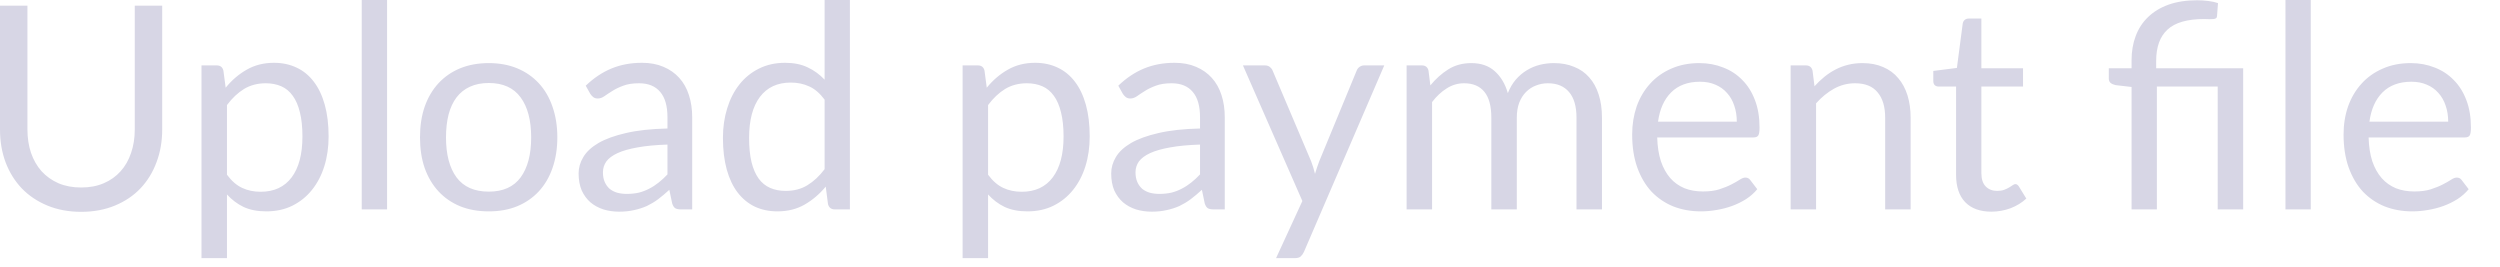 <?xml version="1.0" encoding="utf-8"?>
<svg xmlns="http://www.w3.org/2000/svg" fill="none" height="100%" overflow="visible" preserveAspectRatio="none" style="display: block;" viewBox="0 0 75 8" width="100%">
<path d="M2.435 5.625C2.688 5.625 2.914 5.583 3.113 5.497C3.313 5.412 3.48 5.292 3.617 5.139C3.756 4.986 3.861 4.801 3.932 4.588C4.006 4.375 4.043 4.14 4.043 3.884V0.171H4.866V3.884C4.866 4.238 4.81 4.564 4.696 4.865C4.585 5.167 4.424 5.429 4.214 5.651C4.006 5.869 3.752 6.041 3.45 6.166C3.149 6.291 2.811 6.355 2.435 6.355C2.06 6.355 1.722 6.291 1.42 6.166C1.119 6.041 0.863 5.869 0.653 5.651C0.442 5.429 0.28 5.167 0.166 4.865C0.055 4.564 0 4.238 0 3.884V0.171H0.823V3.881C0.823 4.137 0.859 4.372 0.93 4.585C1.004 4.798 1.109 4.981 1.245 5.135C1.385 5.289 1.554 5.409 1.753 5.497C1.955 5.583 2.182 5.625 2.435 5.625ZM6.809 5.241C6.948 5.429 7.1 5.561 7.265 5.637C7.43 5.715 7.615 5.753 7.82 5.753C8.223 5.753 8.533 5.609 8.749 5.322C8.965 5.034 9.073 4.626 9.073 4.094C9.073 3.813 9.048 3.57 8.997 3.369C8.948 3.167 8.877 3.002 8.783 2.874C8.69 2.743 8.574 2.647 8.438 2.588C8.301 2.529 8.147 2.498 7.973 2.498C7.726 2.498 7.508 2.556 7.321 2.669C7.136 2.783 6.965 2.943 6.809 3.152V5.241ZM6.77 2.631C6.952 2.407 7.163 2.225 7.402 2.09C7.64 1.953 7.913 1.884 8.22 1.884C8.471 1.884 8.697 1.933 8.899 2.029C9.101 2.123 9.273 2.264 9.415 2.452C9.557 2.637 9.666 2.867 9.743 3.142C9.82 3.418 9.858 3.735 9.858 4.094C9.858 4.413 9.816 4.71 9.73 4.986C9.645 5.258 9.521 5.496 9.359 5.697C9.2 5.896 9.004 6.055 8.771 6.171C8.54 6.285 8.28 6.341 7.99 6.341C7.726 6.341 7.498 6.297 7.308 6.209C7.12 6.119 6.954 5.992 6.809 5.834V7.744H6.045V1.962H6.502C6.61 1.962 6.676 2.014 6.702 2.119L6.77 2.631ZM11.612 0V6.282H10.852V0H11.612ZM14.664 1.893C14.979 1.893 15.264 1.945 15.517 2.05C15.77 2.155 15.986 2.305 16.165 2.498C16.344 2.692 16.481 2.926 16.575 3.202C16.671 3.476 16.72 3.781 16.72 4.119C16.72 4.46 16.671 4.768 16.575 5.04C16.481 5.313 16.344 5.546 16.165 5.74C15.986 5.933 15.77 6.082 15.517 6.187C15.264 6.291 14.979 6.341 14.664 6.341C14.345 6.341 14.058 6.291 13.802 6.187C13.549 6.082 13.333 5.933 13.154 5.74C12.975 5.546 12.837 5.313 12.74 5.04C12.646 4.768 12.6 4.46 12.6 4.119C12.6 3.781 12.646 3.476 12.74 3.202C12.837 2.926 12.975 2.692 13.154 2.498C13.333 2.305 13.549 2.155 13.802 2.05C14.058 1.945 14.345 1.893 14.664 1.893ZM14.664 5.749C15.09 5.749 15.409 5.607 15.619 5.322C15.83 5.034 15.935 4.635 15.935 4.123C15.935 3.609 15.83 3.208 15.619 2.922C15.409 2.634 15.09 2.49 14.664 2.49C14.448 2.49 14.259 2.527 14.097 2.602C13.937 2.675 13.804 2.781 13.696 2.922C13.591 3.06 13.511 3.232 13.457 3.436C13.406 3.639 13.38 3.867 13.38 4.123C13.38 4.635 13.485 5.034 13.696 5.322C13.909 5.607 14.232 5.749 14.664 5.749ZM20.024 4.337C19.674 4.349 19.376 4.376 19.128 4.422C18.884 4.465 18.683 4.521 18.527 4.593C18.373 4.664 18.261 4.748 18.19 4.844C18.122 4.941 18.088 5.05 18.088 5.168C18.088 5.283 18.106 5.38 18.143 5.462C18.18 5.545 18.23 5.613 18.293 5.668C18.358 5.718 18.433 5.758 18.519 5.782C18.607 5.805 18.7 5.817 18.8 5.817C18.934 5.817 19.056 5.804 19.167 5.779C19.278 5.75 19.381 5.711 19.478 5.659C19.578 5.609 19.672 5.546 19.76 5.476C19.851 5.404 19.939 5.324 20.024 5.232V4.337ZM17.572 2.571C17.811 2.341 18.068 2.169 18.344 2.055C18.619 1.941 18.925 1.884 19.261 1.884C19.502 1.884 19.717 1.924 19.905 2.005C20.092 2.084 20.25 2.195 20.378 2.337C20.506 2.478 20.603 2.65 20.668 2.853C20.733 3.054 20.766 3.276 20.766 3.519V6.282H20.429C20.355 6.282 20.299 6.27 20.259 6.248C20.219 6.222 20.188 6.174 20.165 6.102L20.08 5.694C19.966 5.799 19.855 5.892 19.747 5.974C19.639 6.055 19.525 6.122 19.406 6.18C19.286 6.233 19.158 6.274 19.022 6.303C18.888 6.334 18.739 6.35 18.574 6.35C18.406 6.35 18.248 6.327 18.101 6.282C17.953 6.233 17.823 6.163 17.712 6.069C17.604 5.974 17.518 5.857 17.452 5.715C17.39 5.569 17.358 5.398 17.358 5.203C17.358 5.033 17.405 4.868 17.499 4.713C17.593 4.553 17.745 4.413 17.956 4.289C18.166 4.168 18.44 4.069 18.779 3.991C19.117 3.912 19.532 3.866 20.024 3.855V3.519C20.024 3.182 19.952 2.929 19.807 2.759C19.662 2.585 19.45 2.498 19.171 2.498C18.983 2.498 18.826 2.522 18.698 2.571C18.573 2.617 18.463 2.669 18.369 2.73C18.278 2.786 18.199 2.838 18.13 2.887C18.065 2.932 18 2.955 17.934 2.955C17.883 2.955 17.839 2.943 17.802 2.917C17.765 2.888 17.734 2.855 17.708 2.815L17.572 2.571ZM24.738 2.989C24.595 2.798 24.442 2.666 24.277 2.593C24.112 2.516 23.927 2.477 23.723 2.477C23.322 2.477 23.013 2.621 22.797 2.908C22.581 3.196 22.473 3.604 22.473 4.137C22.473 4.417 22.497 4.66 22.545 4.862C22.594 5.06 22.665 5.225 22.759 5.356C22.852 5.484 22.968 5.578 23.104 5.637C23.241 5.697 23.395 5.727 23.569 5.727C23.819 5.727 24.037 5.671 24.221 5.557C24.409 5.443 24.581 5.283 24.738 5.075V2.989ZM25.497 0V6.282H25.045C24.936 6.282 24.868 6.229 24.84 6.123L24.772 5.599C24.587 5.822 24.377 6 24.14 6.137C23.904 6.273 23.631 6.341 23.322 6.341C23.074 6.341 22.85 6.294 22.648 6.201C22.446 6.104 22.274 5.963 22.132 5.779C21.989 5.593 21.88 5.363 21.803 5.088C21.727 4.812 21.688 4.495 21.688 4.137C21.688 3.817 21.731 3.522 21.816 3.249C21.901 2.973 22.023 2.734 22.183 2.533C22.342 2.331 22.537 2.174 22.767 2.059C23 1.942 23.262 1.884 23.552 1.884C23.816 1.884 24.042 1.93 24.23 2.021C24.421 2.11 24.59 2.233 24.738 2.391V0H25.497ZM29.642 5.241C29.781 5.429 29.933 5.561 30.098 5.637C30.263 5.715 30.448 5.753 30.653 5.753C31.056 5.753 31.366 5.609 31.582 5.322C31.798 5.034 31.907 4.626 31.907 4.094C31.907 3.813 31.881 3.57 31.83 3.369C31.781 3.167 31.71 3.002 31.616 2.874C31.523 2.743 31.407 2.647 31.271 2.588C31.135 2.529 30.98 2.498 30.806 2.498C30.559 2.498 30.341 2.556 30.154 2.669C29.969 2.783 29.798 2.943 29.642 3.152V5.241ZM29.603 2.631C29.785 2.407 29.996 2.225 30.235 2.09C30.474 1.953 30.747 1.884 31.054 1.884C31.304 1.884 31.53 1.933 31.732 2.029C31.933 2.123 32.105 2.264 32.248 2.452C32.39 2.637 32.499 2.867 32.576 3.142C32.653 3.418 32.691 3.735 32.691 4.094C32.691 4.413 32.649 4.71 32.563 4.986C32.478 5.258 32.354 5.496 32.192 5.697C32.033 5.896 31.837 6.055 31.604 6.171C31.373 6.285 31.113 6.341 30.823 6.341C30.559 6.341 30.331 6.297 30.141 6.209C29.953 6.119 29.787 5.992 29.642 5.834V7.744H28.878V1.962H29.335C29.443 1.962 29.51 2.014 29.535 2.119L29.603 2.631ZM36.001 4.337C35.652 4.349 35.353 4.376 35.106 4.422C34.861 4.465 34.661 4.521 34.504 4.593C34.351 4.664 34.239 4.748 34.167 4.844C34.099 4.941 34.065 5.05 34.065 5.168C34.065 5.283 34.084 5.38 34.12 5.462C34.157 5.545 34.207 5.613 34.27 5.668C34.335 5.718 34.41 5.758 34.496 5.782C34.584 5.805 34.678 5.817 34.777 5.817C34.911 5.817 35.033 5.804 35.144 5.779C35.255 5.75 35.359 5.711 35.455 5.659C35.555 5.609 35.649 5.546 35.737 5.476C35.828 5.404 35.916 5.324 36.001 5.232V4.337ZM33.549 2.571C33.788 2.341 34.045 2.169 34.321 2.055C34.597 1.941 34.903 1.884 35.238 1.884C35.48 1.884 35.694 1.924 35.882 2.005C36.07 2.084 36.227 2.195 36.355 2.337C36.483 2.478 36.58 2.65 36.645 2.853C36.711 3.054 36.743 3.276 36.743 3.519V6.282H36.407C36.333 6.282 36.276 6.27 36.236 6.248C36.196 6.222 36.165 6.174 36.142 6.102L36.057 5.694C35.943 5.799 35.832 5.892 35.724 5.974C35.616 6.055 35.502 6.122 35.383 6.18C35.264 6.233 35.136 6.274 34.999 6.303C34.865 6.334 34.716 6.35 34.551 6.35C34.383 6.35 34.226 6.327 34.078 6.282C33.93 6.233 33.8 6.163 33.69 6.069C33.582 5.974 33.495 5.857 33.429 5.715C33.367 5.569 33.336 5.398 33.336 5.203C33.336 5.033 33.383 4.868 33.476 4.713C33.57 4.553 33.722 4.413 33.933 4.289C34.143 4.168 34.418 4.069 34.756 3.991C35.094 3.912 35.51 3.866 36.001 3.855V3.519C36.001 3.182 35.929 2.929 35.784 2.759C35.639 2.585 35.427 2.498 35.148 2.498C34.961 2.498 34.803 2.522 34.675 2.571C34.55 2.617 34.44 2.669 34.346 2.73C34.255 2.786 34.176 2.838 34.108 2.887C34.042 2.932 33.977 2.955 33.911 2.955C33.86 2.955 33.816 2.943 33.779 2.917C33.742 2.888 33.711 2.855 33.685 2.815L33.549 2.571ZM41.528 1.962L39.118 7.557C39.092 7.613 39.059 7.659 39.02 7.694C38.983 7.727 38.925 7.744 38.845 7.744H38.282L39.071 6.03L37.288 1.962H37.945C38.01 1.962 38.062 1.979 38.099 2.012C38.138 2.044 38.165 2.079 38.179 2.119L39.335 4.841C39.381 4.96 39.419 5.085 39.45 5.216C39.49 5.082 39.533 4.955 39.578 4.836L40.7 2.119C40.717 2.073 40.746 2.037 40.785 2.008C40.828 1.977 40.875 1.962 40.926 1.962H41.528ZM42.198 6.282V1.962H42.655C42.763 1.962 42.83 2.014 42.855 2.119L42.911 2.562C43.07 2.367 43.249 2.206 43.448 2.081C43.647 1.956 43.877 1.893 44.139 1.893C44.429 1.893 44.663 1.974 44.843 2.136C45.025 2.299 45.155 2.516 45.235 2.794C45.298 2.637 45.377 2.501 45.474 2.388C45.573 2.274 45.684 2.18 45.806 2.107C45.929 2.032 46.058 1.979 46.195 1.944C46.334 1.91 46.475 1.893 46.617 1.893C46.844 1.893 47.046 1.93 47.222 2.005C47.402 2.075 47.552 2.18 47.675 2.32C47.8 2.458 47.895 2.631 47.96 2.836C48.026 3.037 48.059 3.269 48.059 3.531V6.282H47.295V3.531C47.295 3.193 47.221 2.937 47.073 2.763C46.925 2.586 46.712 2.498 46.434 2.498C46.308 2.498 46.189 2.521 46.075 2.567C45.964 2.609 45.866 2.673 45.781 2.759C45.696 2.844 45.627 2.952 45.576 3.083C45.528 3.211 45.504 3.36 45.504 3.531V6.282H44.74V3.531C44.74 3.184 44.671 2.925 44.531 2.754C44.392 2.583 44.189 2.498 43.921 2.498C43.734 2.498 43.56 2.55 43.401 2.652C43.242 2.751 43.095 2.888 42.962 3.062V6.282H42.198ZM52.104 3.65C52.104 3.474 52.078 3.313 52.027 3.168C51.979 3.021 51.907 2.894 51.81 2.789C51.716 2.681 51.601 2.599 51.464 2.541C51.328 2.481 51.173 2.452 50.999 2.452C50.636 2.452 50.347 2.559 50.134 2.772C49.923 2.982 49.792 3.275 49.741 3.65H52.104ZM52.718 5.676C52.624 5.79 52.512 5.889 52.381 5.974C52.25 6.056 52.11 6.125 51.959 6.18C51.811 6.233 51.658 6.273 51.498 6.299C51.339 6.327 51.181 6.341 51.025 6.341C50.726 6.341 50.451 6.291 50.197 6.192C49.947 6.09 49.73 5.942 49.545 5.749C49.363 5.552 49.221 5.31 49.118 5.024C49.016 4.736 48.965 4.407 48.965 4.034C48.965 3.732 49.011 3.452 49.101 3.19C49.195 2.928 49.329 2.702 49.502 2.512C49.676 2.318 49.888 2.168 50.138 2.059C50.388 1.948 50.67 1.893 50.982 1.893C51.241 1.893 51.48 1.938 51.699 2.026C51.921 2.111 52.111 2.236 52.27 2.401C52.432 2.562 52.559 2.765 52.65 3.007C52.741 3.244 52.786 3.519 52.786 3.825C52.786 3.945 52.774 4.024 52.748 4.064C52.722 4.104 52.674 4.123 52.603 4.123H49.716C49.724 4.396 49.761 4.634 49.827 4.836C49.895 5.037 49.989 5.206 50.108 5.343C50.227 5.478 50.37 5.578 50.535 5.647C50.7 5.712 50.884 5.744 51.089 5.744C51.279 5.744 51.443 5.723 51.579 5.68C51.719 5.634 51.838 5.587 51.938 5.535C52.037 5.484 52.12 5.438 52.185 5.395C52.253 5.35 52.312 5.327 52.36 5.327C52.422 5.327 52.471 5.351 52.505 5.398L52.718 5.676ZM54.435 2.588C54.529 2.483 54.629 2.388 54.734 2.303C54.839 2.218 54.95 2.145 55.067 2.085C55.186 2.023 55.311 1.976 55.442 1.944C55.576 1.91 55.719 1.893 55.873 1.893C56.109 1.893 56.316 1.933 56.495 2.012C56.677 2.09 56.828 2.2 56.948 2.346C57.07 2.487 57.162 2.66 57.225 2.861C57.287 3.063 57.319 3.286 57.319 3.531V6.282H56.555V3.531C56.555 3.203 56.48 2.95 56.329 2.772C56.181 2.589 55.955 2.498 55.651 2.498C55.426 2.498 55.216 2.553 55.02 2.661C54.826 2.769 54.647 2.915 54.482 3.1V6.282H53.719V1.962H54.175C54.283 1.962 54.35 2.014 54.376 2.119L54.435 2.588ZM59.744 6.35C59.402 6.35 59.139 6.254 58.955 6.064C58.773 5.874 58.682 5.599 58.682 5.241V2.597H58.161C58.116 2.597 58.077 2.583 58.046 2.559C58.015 2.53 57.999 2.487 57.999 2.431V2.128L58.707 2.038L58.882 0.704C58.891 0.661 58.909 0.626 58.938 0.6C58.969 0.573 59.008 0.557 59.057 0.557H59.441V2.047H60.691V2.597H59.441V5.19C59.441 5.372 59.485 5.506 59.573 5.595C59.661 5.683 59.775 5.727 59.914 5.727C59.994 5.727 60.062 5.717 60.119 5.697C60.179 5.674 60.23 5.651 60.273 5.625C60.315 5.599 60.351 5.577 60.379 5.557C60.41 5.534 60.437 5.523 60.46 5.523C60.5 5.523 60.535 5.546 60.567 5.595L60.789 5.957C60.658 6.079 60.5 6.177 60.315 6.248C60.13 6.315 59.94 6.35 59.744 6.35ZM63.947 6.282V2.609L63.469 2.554C63.407 2.539 63.357 2.518 63.32 2.49C63.283 2.458 63.264 2.414 63.264 2.358V2.047H63.947V1.808C63.947 1.543 63.988 1.301 64.07 1.083C64.153 0.861 64.277 0.67 64.442 0.512C64.607 0.352 64.811 0.228 65.056 0.14C65.303 0.052 65.589 0.008 65.913 0.008C66.021 0.008 66.132 0.015 66.246 0.029C66.359 0.043 66.458 0.064 66.54 0.093L66.51 0.49C66.507 0.518 66.496 0.538 66.476 0.55C66.459 0.561 66.435 0.568 66.403 0.571C66.372 0.574 66.332 0.576 66.284 0.576C66.239 0.573 66.186 0.571 66.126 0.571C65.62 0.571 65.253 0.676 65.026 0.887C64.799 1.094 64.685 1.407 64.685 1.829V2.047H67.295V6.282H66.531V2.597H64.706V6.282H63.947ZM69.323 0V6.282H68.564V0H69.323ZM73.446 3.65C73.446 3.474 73.42 3.313 73.369 3.168C73.321 3.021 73.248 2.894 73.152 2.789C73.058 2.681 72.943 2.599 72.806 2.541C72.67 2.481 72.515 2.452 72.341 2.452C71.977 2.452 71.689 2.559 71.475 2.772C71.265 2.982 71.134 3.275 71.083 3.65H73.446ZM74.06 5.676C73.966 5.79 73.854 5.889 73.723 5.974C73.592 6.056 73.452 6.125 73.301 6.18C73.153 6.233 73 6.273 72.84 6.299C72.681 6.327 72.523 6.341 72.367 6.341C72.068 6.341 71.793 6.291 71.539 6.192C71.289 6.09 71.072 5.942 70.887 5.749C70.705 5.552 70.563 5.31 70.46 5.024C70.358 4.736 70.307 4.407 70.307 4.034C70.307 3.732 70.352 3.452 70.443 3.19C70.537 2.928 70.671 2.702 70.844 2.512C71.018 2.318 71.23 2.168 71.48 2.059C71.73 1.948 72.011 1.893 72.324 1.893C72.583 1.893 72.822 1.938 73.041 2.026C73.263 2.111 73.453 2.236 73.612 2.401C73.774 2.562 73.901 2.765 73.992 3.007C74.083 3.244 74.128 3.519 74.128 3.825C74.128 3.945 74.115 4.024 74.09 4.064C74.064 4.104 74.016 4.123 73.945 4.123H71.058C71.066 4.396 71.103 4.634 71.168 4.836C71.237 5.037 71.33 5.206 71.45 5.343C71.569 5.478 71.712 5.578 71.876 5.647C72.041 5.712 72.226 5.744 72.431 5.744C72.621 5.744 72.785 5.723 72.921 5.68C73.061 5.634 73.18 5.587 73.28 5.535C73.379 5.484 73.462 5.438 73.527 5.395C73.595 5.35 73.653 5.327 73.702 5.327C73.764 5.327 73.813 5.351 73.847 5.398L74.06 5.676Z" fill="#D7D6E5" id="Vector"/>
</svg>